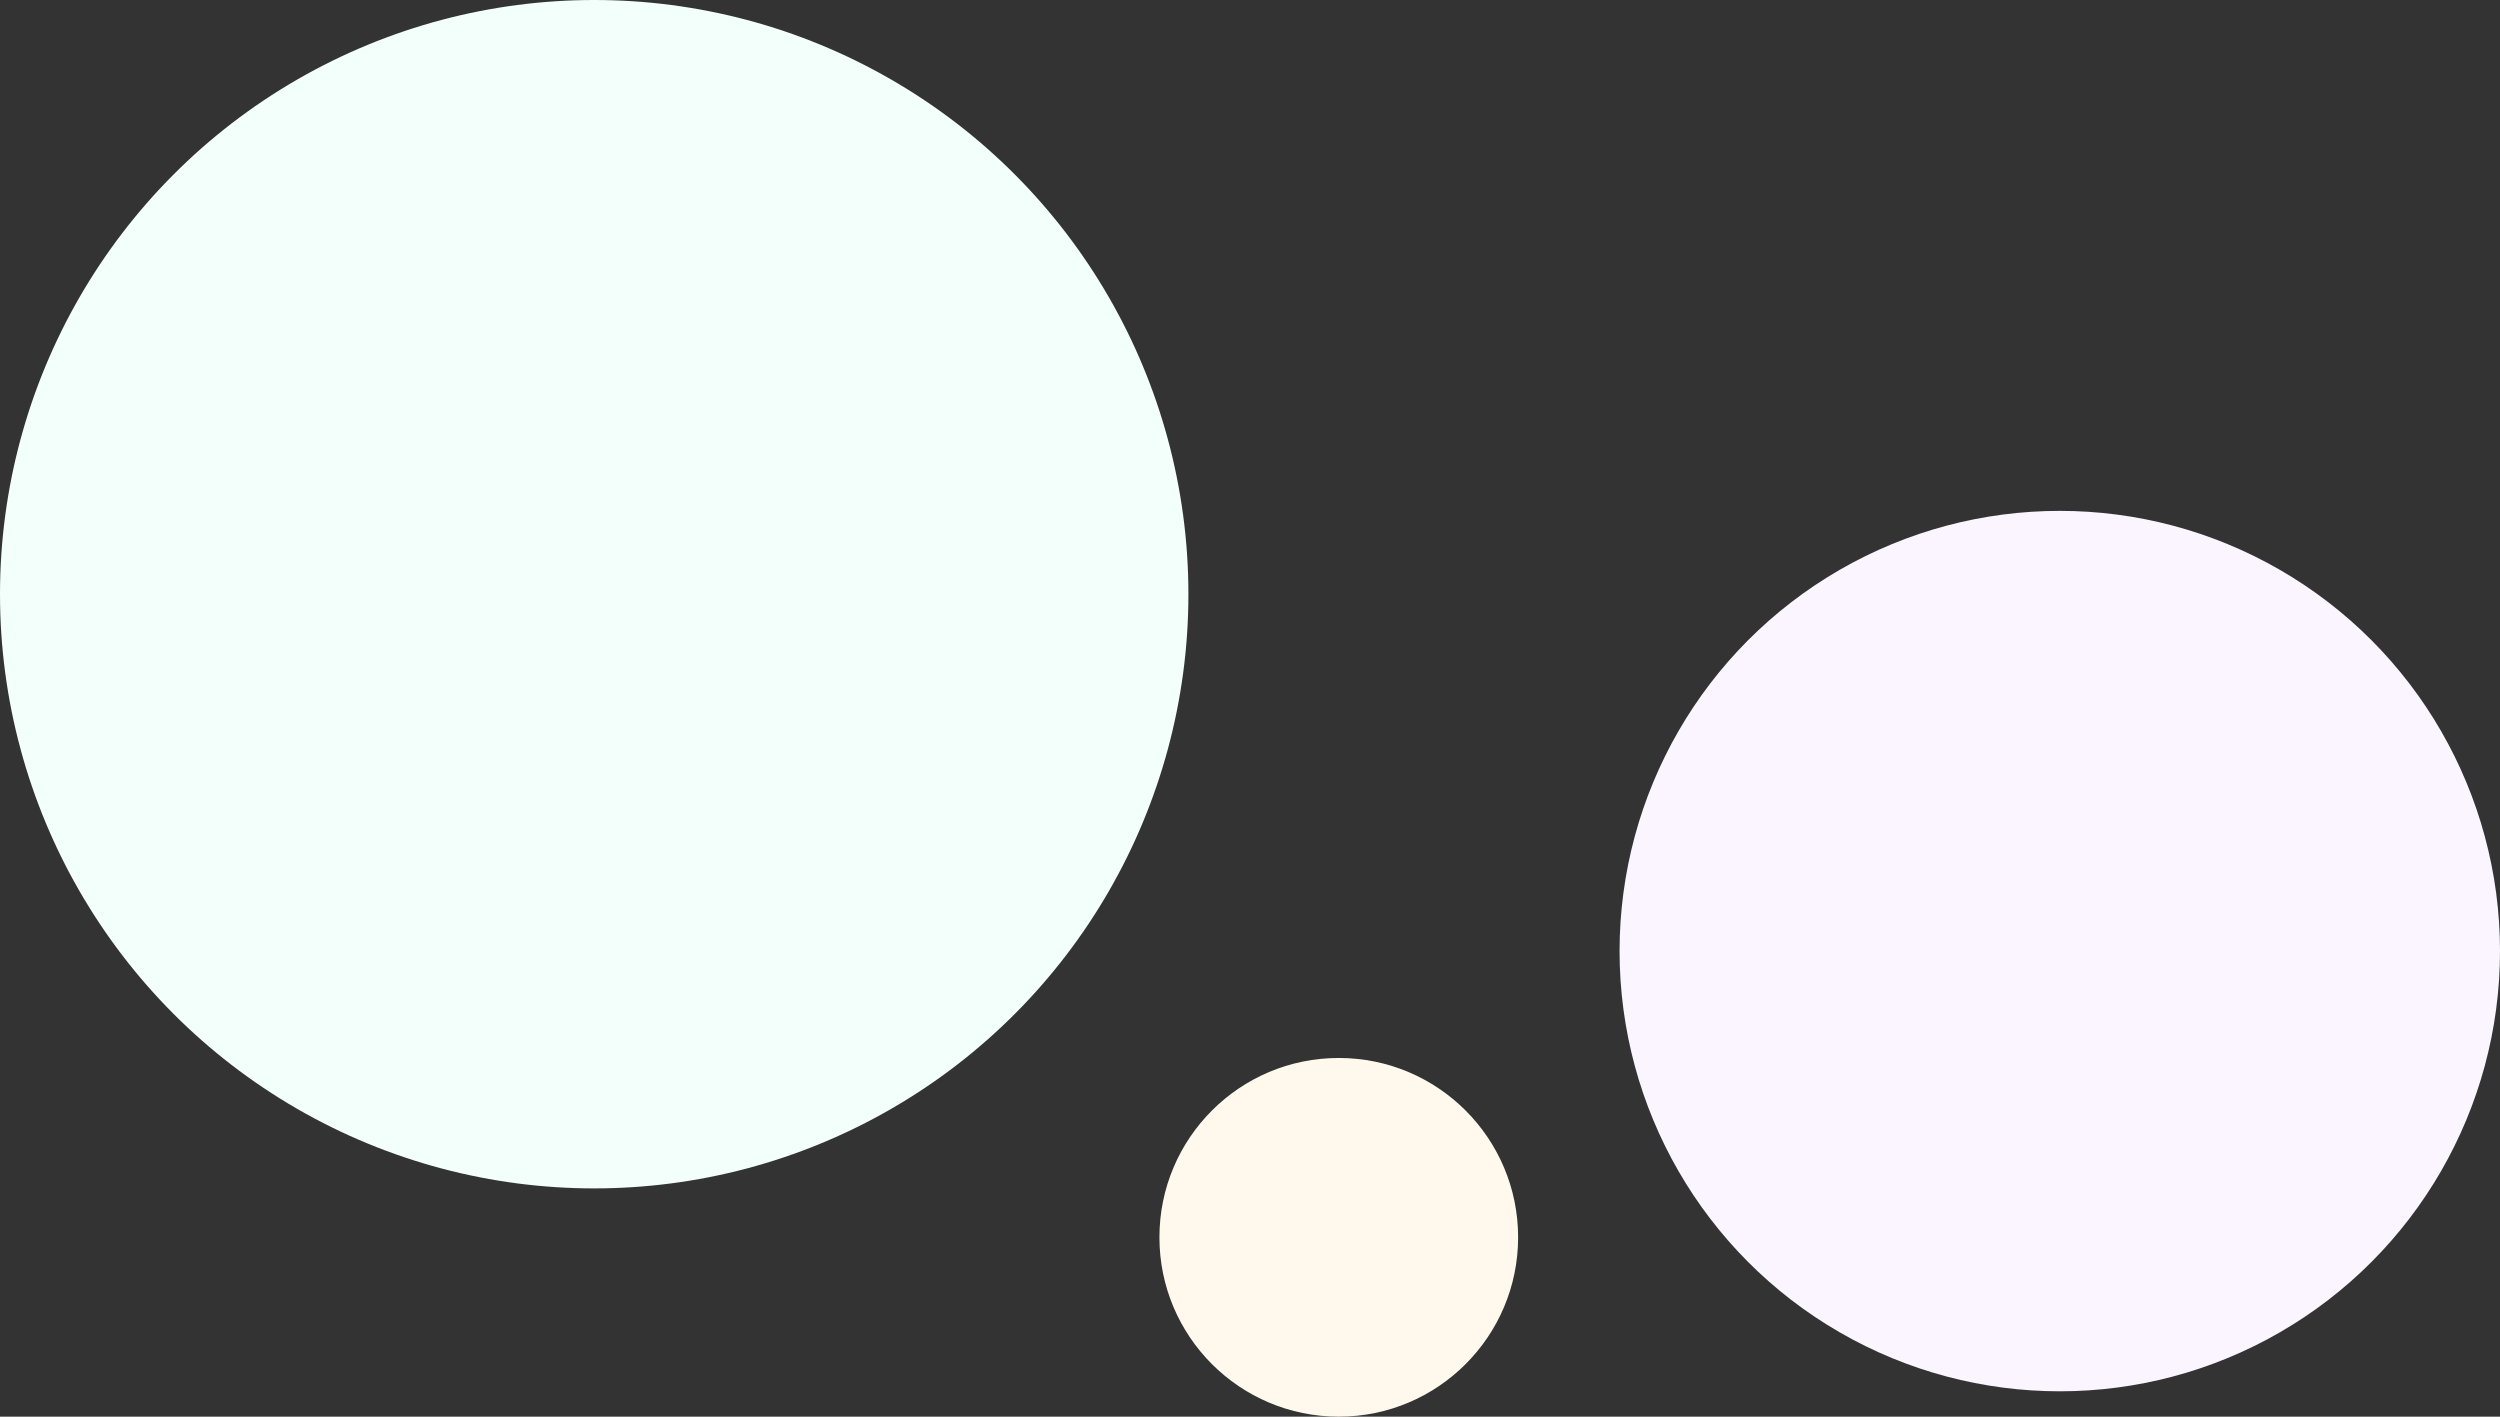 <?xml version="1.0" encoding="UTF-8"?>
<svg width="690px" height="391px" viewBox="0 0 690 391" version="1.1" xmlns="http://www.w3.org/2000/svg" xmlns:xlink="http://www.w3.org/1999/xlink">
    <rect x="0" y="0" width="690" height="391" fill="#333333" stroke="none"/>
    <title>9D45E3D9-68EE-4219-8A9E-6367C5B37A36</title>
    <g id="Icons-&amp;-background" stroke="none" stroke-width="1" fill="none" fill-rule="evenodd">
        <g id="Background" transform="translate(-33, -10)">
            <g id="higher-background" transform="translate(33, 10)">
                <circle id="Oval-Copy-2" fill="#FBF5FF" cx="568.5" cy="262.5" r="121.5"></circle>
                <circle id="Oval-Copy-3" fill="#FFF8EC" cx="369.5" cy="341.5" r="49.5"></circle>
                <circle id="Oval" fill="#F2FFFB" cx="164" cy="164" r="164"></circle>
            </g>
        </g>
    </g>
</svg>